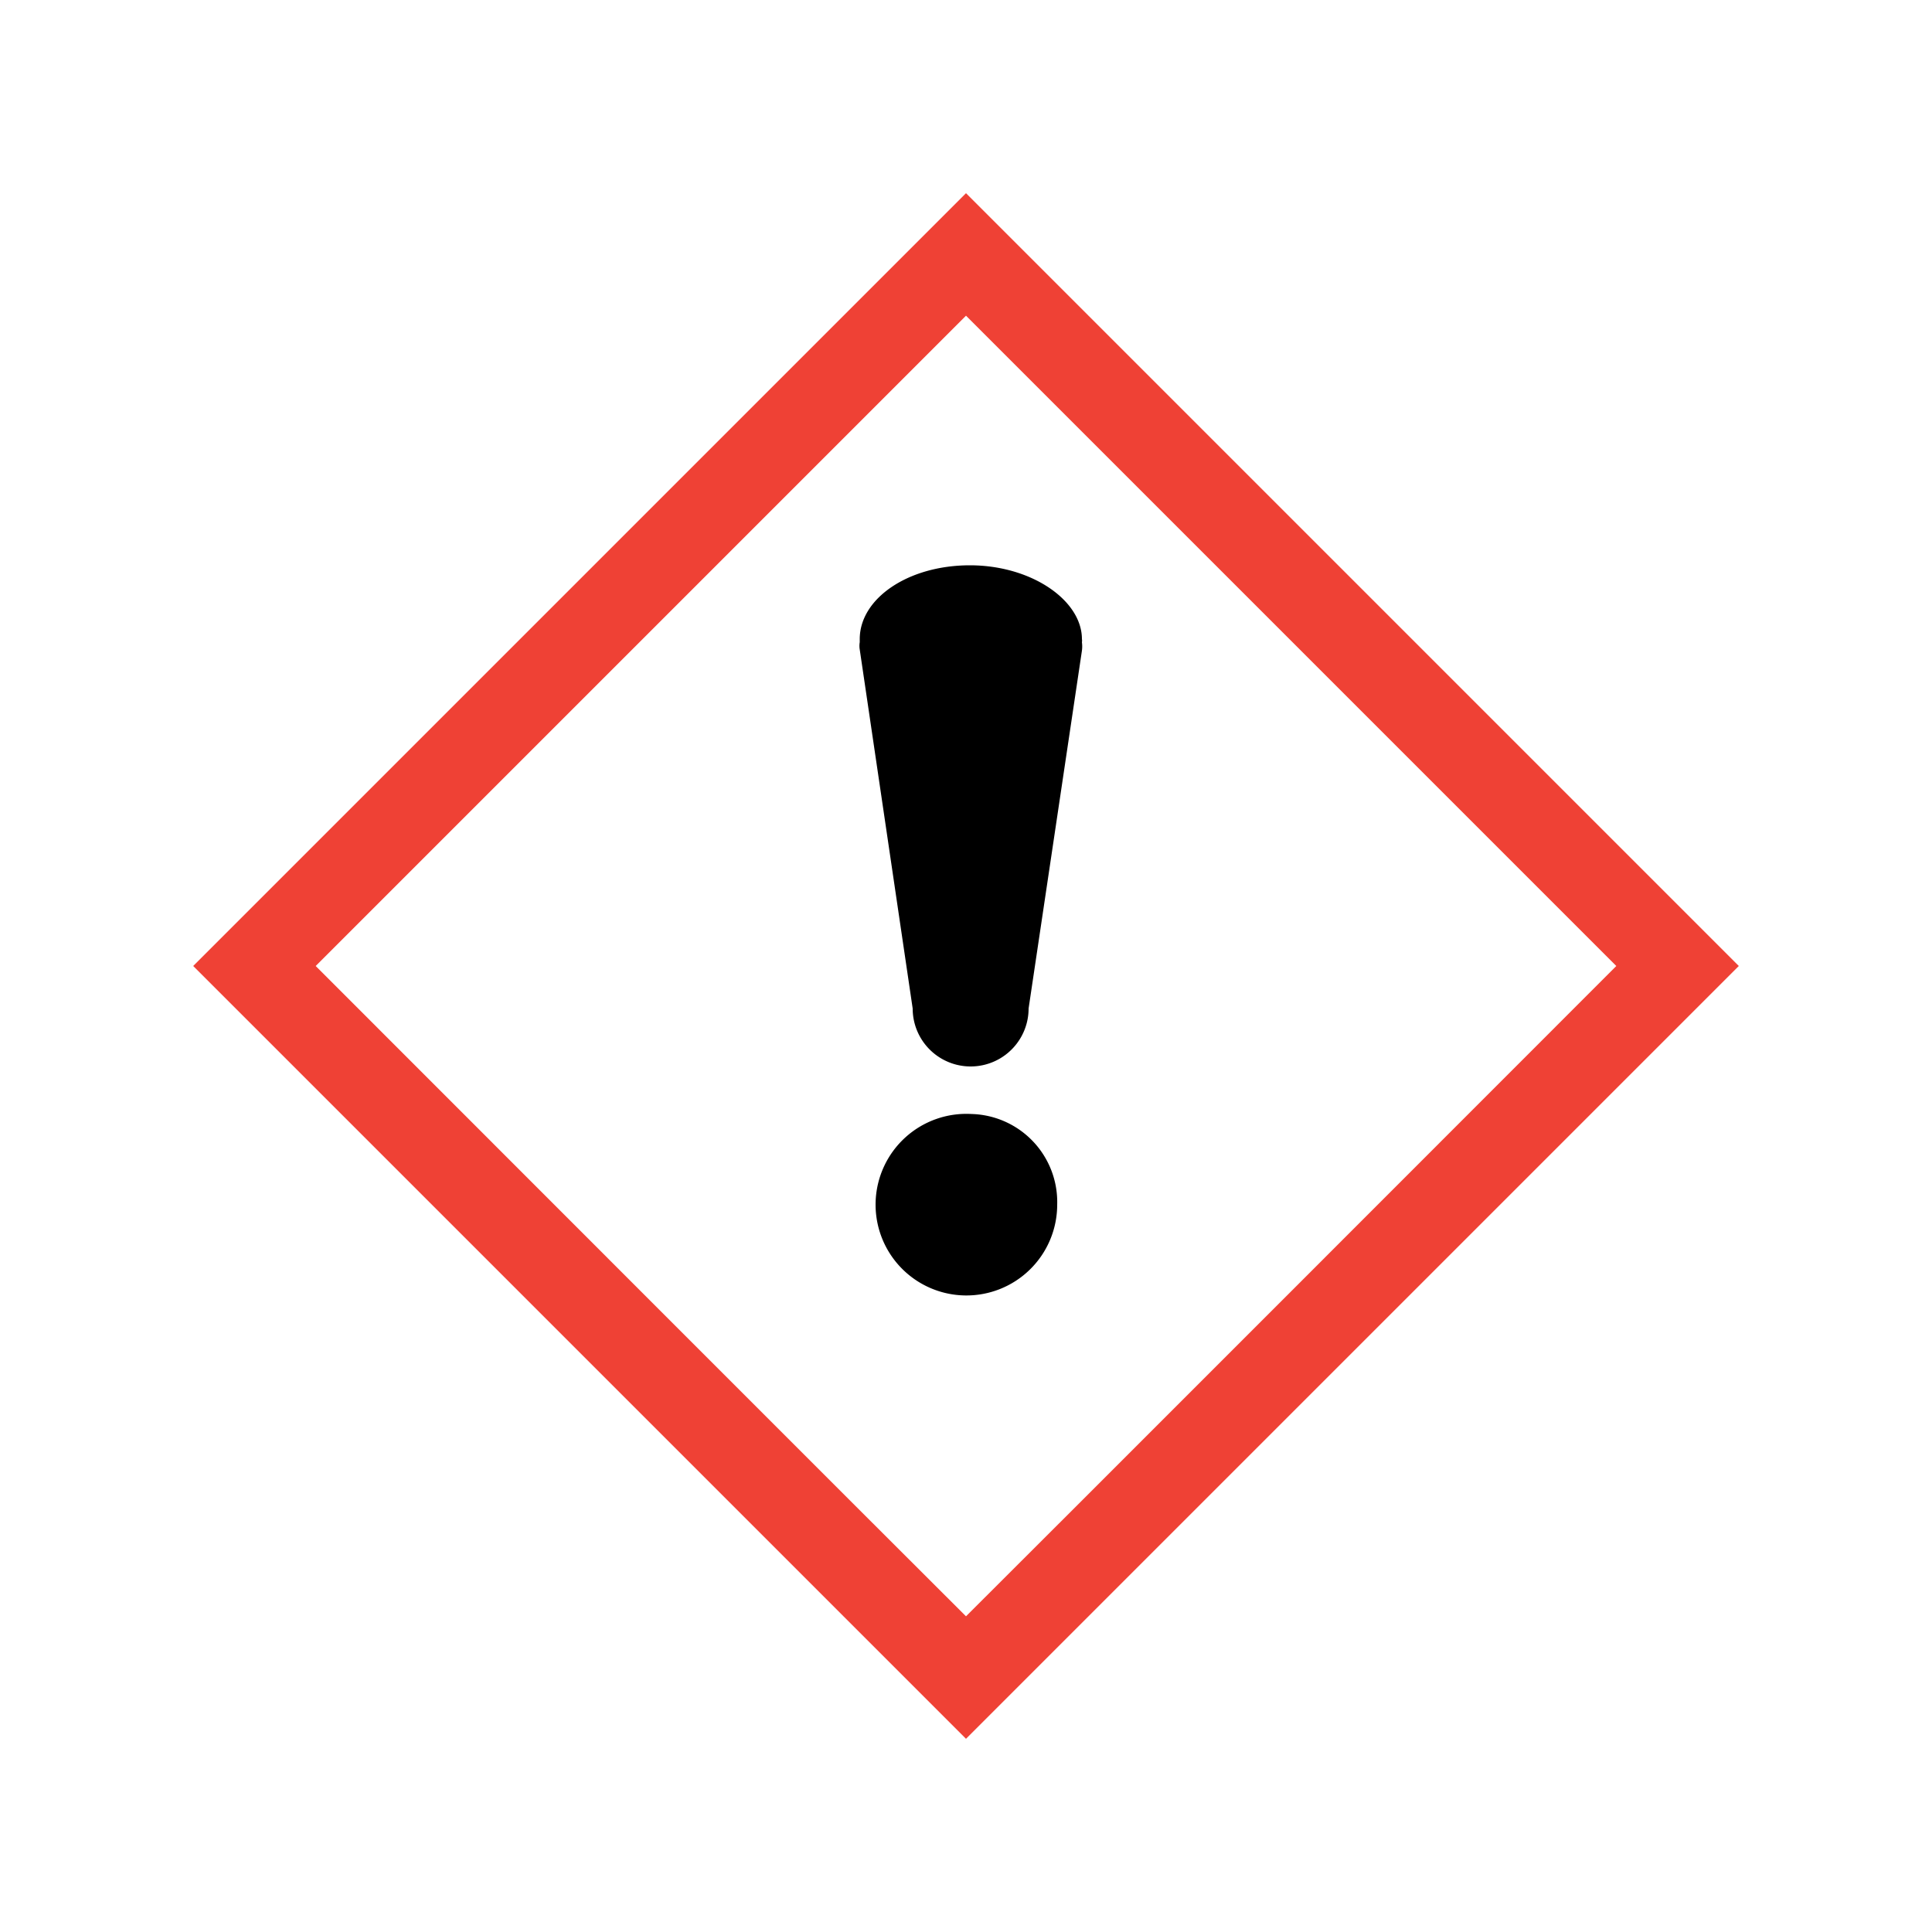 <svg id="Layer_1" data-name="Layer 1" xmlns="http://www.w3.org/2000/svg" viewBox="0 0 50 50"><defs><style>.cls-1{fill:#ef4135;}</style></defs><title>symbol-3</title><path d="M25.14,28.83a2.35,2.35,0,1,0,2.22,2.35A2.28,2.28,0,0,0,25.14,28.83Z"/><path d="M22.25,16.54v.08h0a.58.58,0,0,0,0,.19l1.37,9.29a1.49,1.49,0,0,0,3,0L28,16.84a.83.83,0,0,0,0-.22h0a.22.22,0,0,0,0-.08c0-1-1.3-1.91-2.9-1.91S22.25,15.49,22.25,16.54Z"/><path class="cls-1" d="M5,25,25,45,45,25,25,5Zm36.83,0C40.44,26.39,26.39,40.45,25,41.83,23.61,40.45,9.56,26.39,8.17,25L25,8.17Z"/></svg>